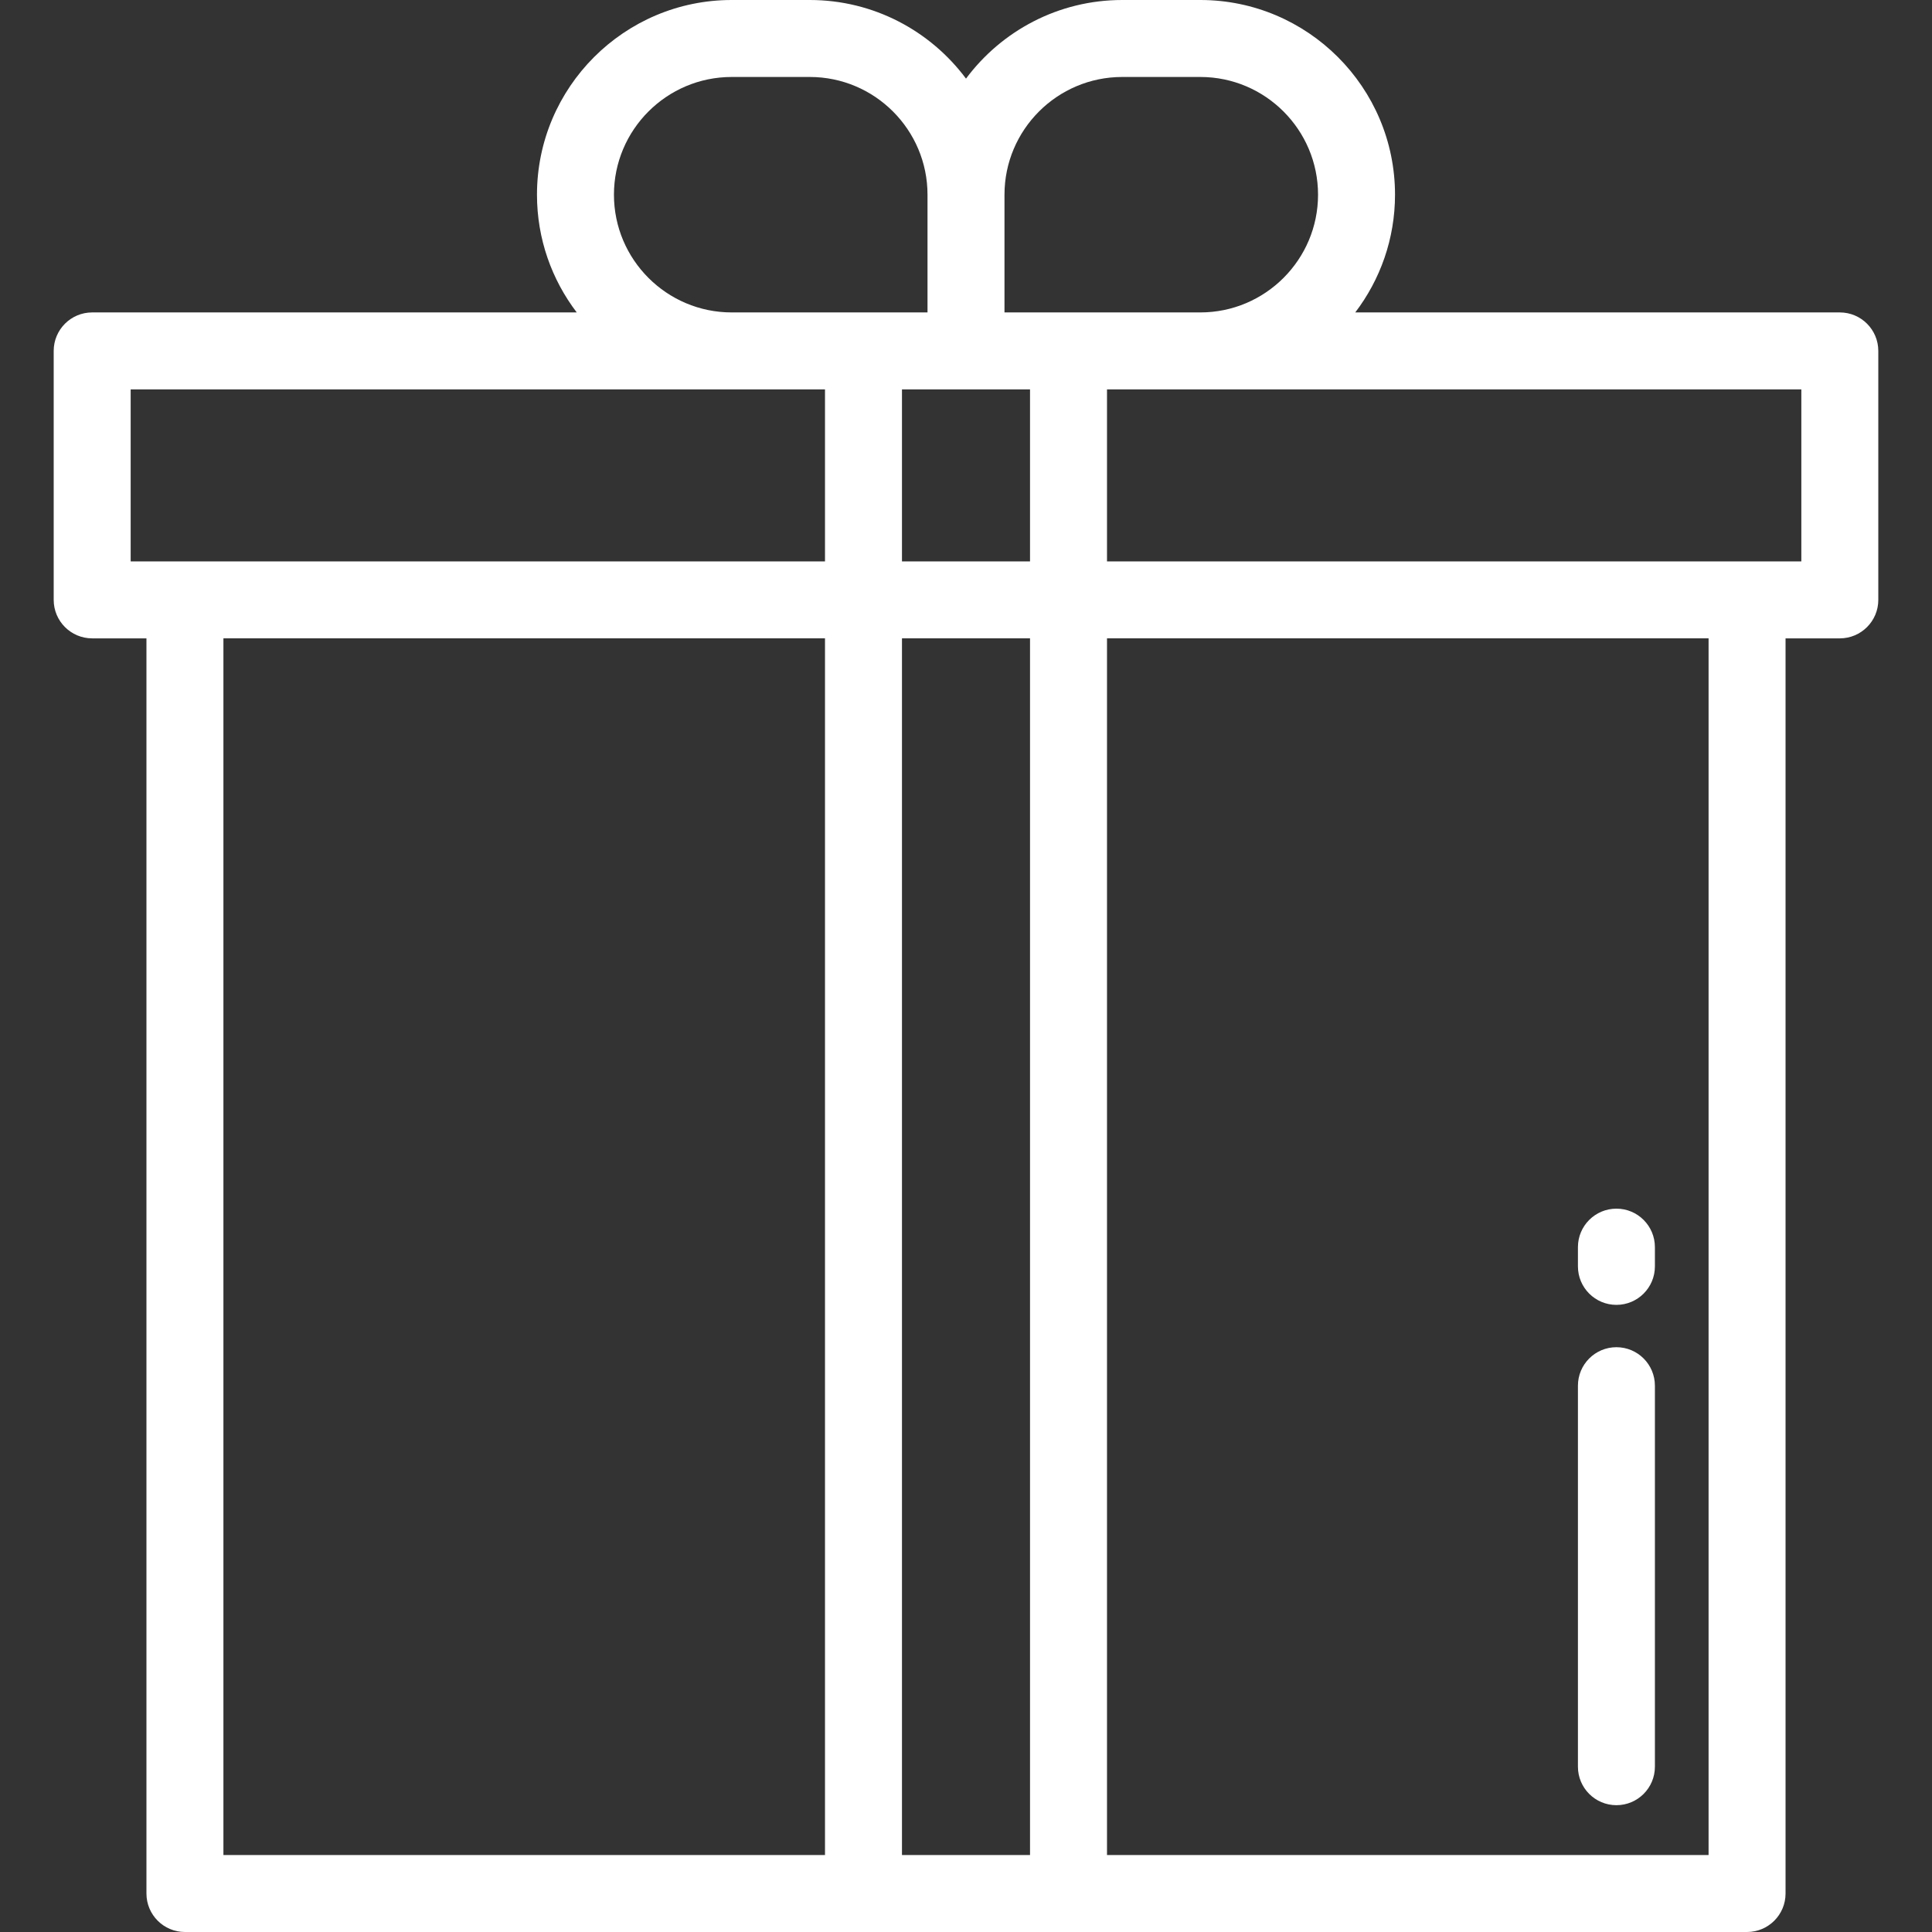 <?xml version="1.0" encoding="iso-8859-1"?>
<!-- Generator: Adobe Illustrator 19.0.0, SVG Export Plug-In . SVG Version: 6.00 Build 0)  -->
<svg fill="white" version="1.1" id="Layer_1" xmlns="http://www.w3.org/2000/svg" xmlns:xlink="http://www.w3.org/1999/xlink" x="0px" y="0px"
	 viewBox="0 0 512 512" style="enable-background:new 0 0 0 0;" xml:space="preserve">
<rect x="0" y="0" width="512" height="512" fill="#333333" stroke="none"/>
<g>
	<g>
		<path d="M487.571,82.796H359.157c6.605-8.671,10.537-19.483,10.537-31.199C369.694,23.146,346.547,0,318.097,0h-20.698
			C280.465,0,265.414,8.2,256,20.836C246.586,8.2,231.534,0,214.601,0h-20.699c-28.451,0-51.597,23.146-51.597,51.597
			c0,11.717,3.932,22.528,10.537,31.199H24.429c-5.633,0-10.199,4.567-10.199,10.199v65.978c0,5.632,4.566,10.199,10.199,10.199
			H38.81v332.629c0,5.632,4.566,10.199,10.199,10.199H462.99c5.632,0,10.199-4.567,10.199-10.199V169.172h14.382
			c5.632,0,10.199-4.567,10.199-10.199V92.995C497.77,87.363,493.203,82.796,487.571,82.796z M266.199,51.597
			c0-17.203,13.995-31.198,31.199-31.198h20.698c17.203,0,31.199,13.995,31.199,31.198S335.3,82.796,318.097,82.796h-51.898V51.597z
			 M193.902,20.398h20.699c17.204,0,31.199,13.995,31.199,31.198v31.199h-51.899c-17.203,0-31.198-13.996-31.198-31.199
			S176.699,20.398,193.902,20.398z M218.633,491.602H59.208v-322.43h159.425V491.602z M218.633,148.774H34.628v-45.579h184.005
			V148.774z M272.967,491.602h-33.936v-322.43h33.936V491.602z M272.967,148.774h-33.936v-45.579h33.936V148.774z M452.791,491.602
			H293.366v-322.43h159.425V491.602z M477.372,148.774H293.366v-45.579h184.006V148.774z"/>
	</g>
</g>
<g>
	<g>
		<path d="M428.367,357.023c-5.632,0-10.199,4.567-10.199,10.199v100.972c0,5.632,4.566,10.199,10.199,10.199
			c5.632,0,10.199-4.567,10.199-10.199V367.222C438.566,361.59,433.999,357.023,428.367,357.023z"/>
	</g>
</g>
<g>
	<g>
		<path d="M428.367,320.306c-5.632,0-10.199,4.567-10.199,10.199v5.1c0,5.632,4.566,10.199,10.199,10.199
			c5.632,0,10.199-4.567,10.199-10.199v-5.1C438.566,324.873,433.999,320.306,428.367,320.306z"/>
	</g>
</g>
<g>
</g>
<g>
</g>
<g>
</g>
<g>
</g>
<g>
</g>
<g>
</g>
<g>
</g>
<g>
</g>
<g>
</g>
<g>
</g>
<g>
</g>
<g>
</g>
<g>
</g>
<g>
</g>
<g>
</g>
</svg>
